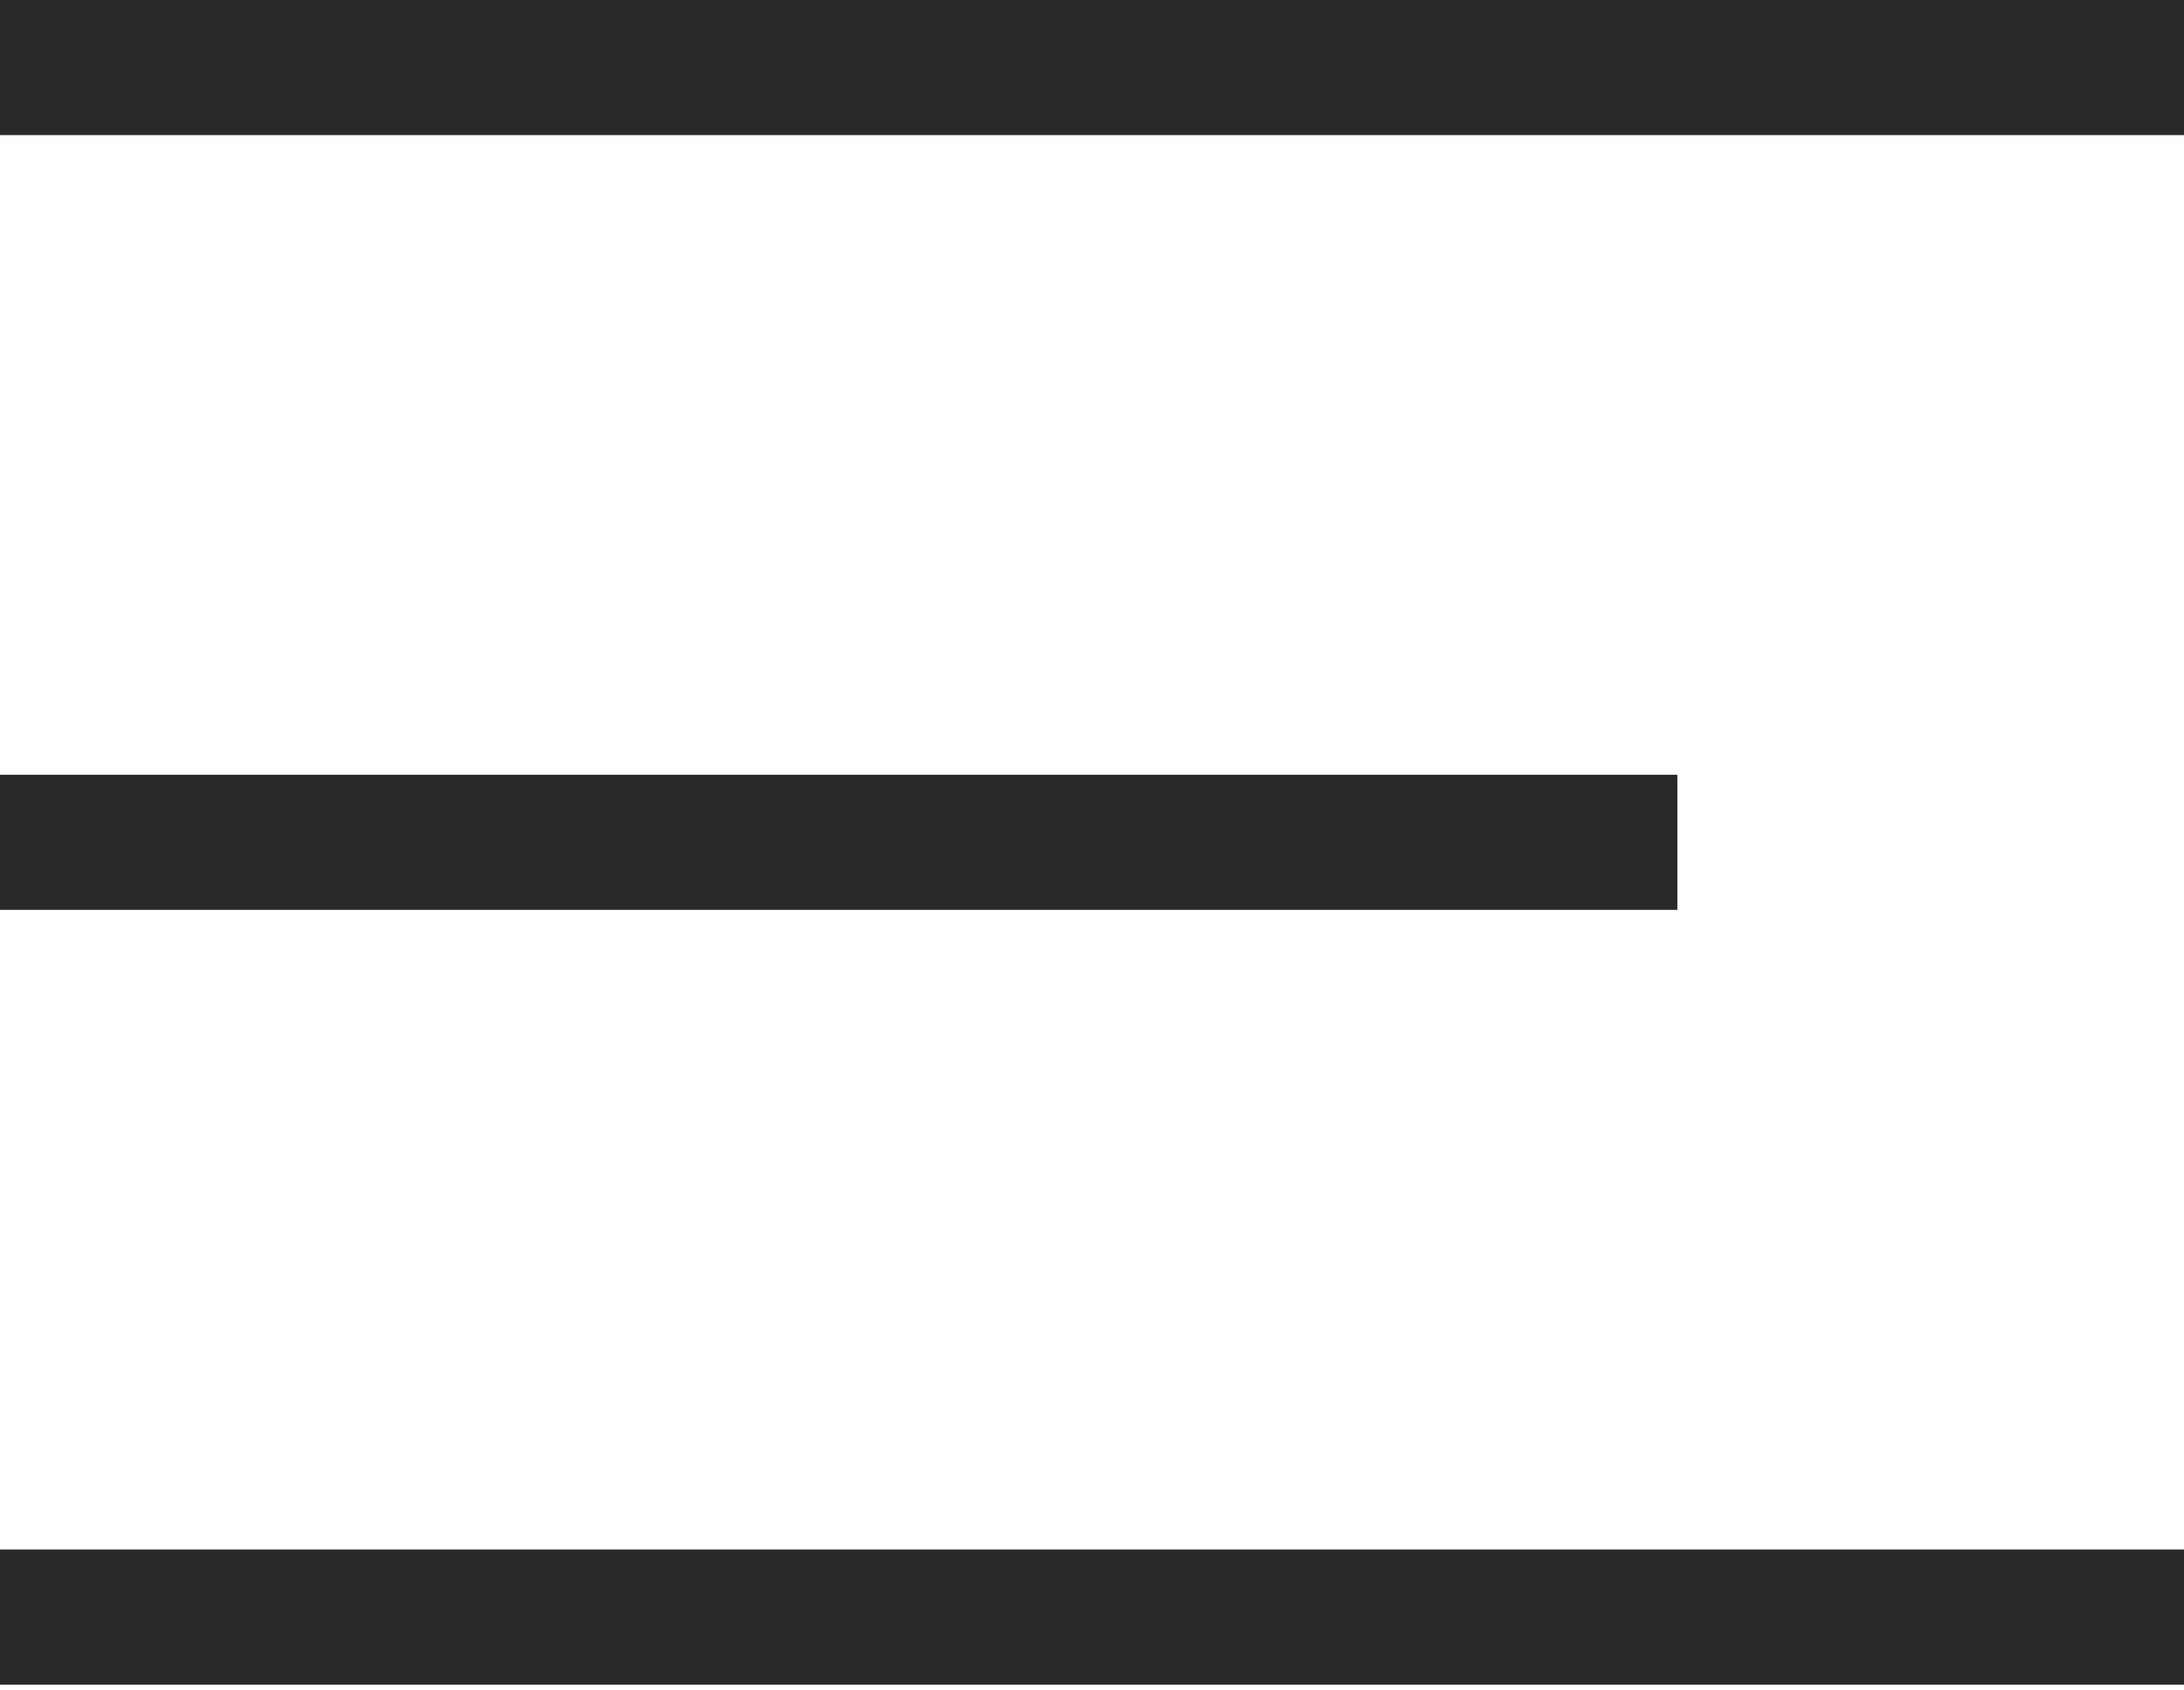 <svg width="31" height="24" viewBox="0 0 31 24" fill="none" xmlns="http://www.w3.org/2000/svg">
<path d="M31 0H0V1.918H31V0Z" fill="#282A27"/>
<path d="M31 22H0V23.918H31V22Z" fill="#282A27"/>
<path d="M23.809 11H0V12.918H23.809V11Z" fill="#282A27"/>
</svg>
